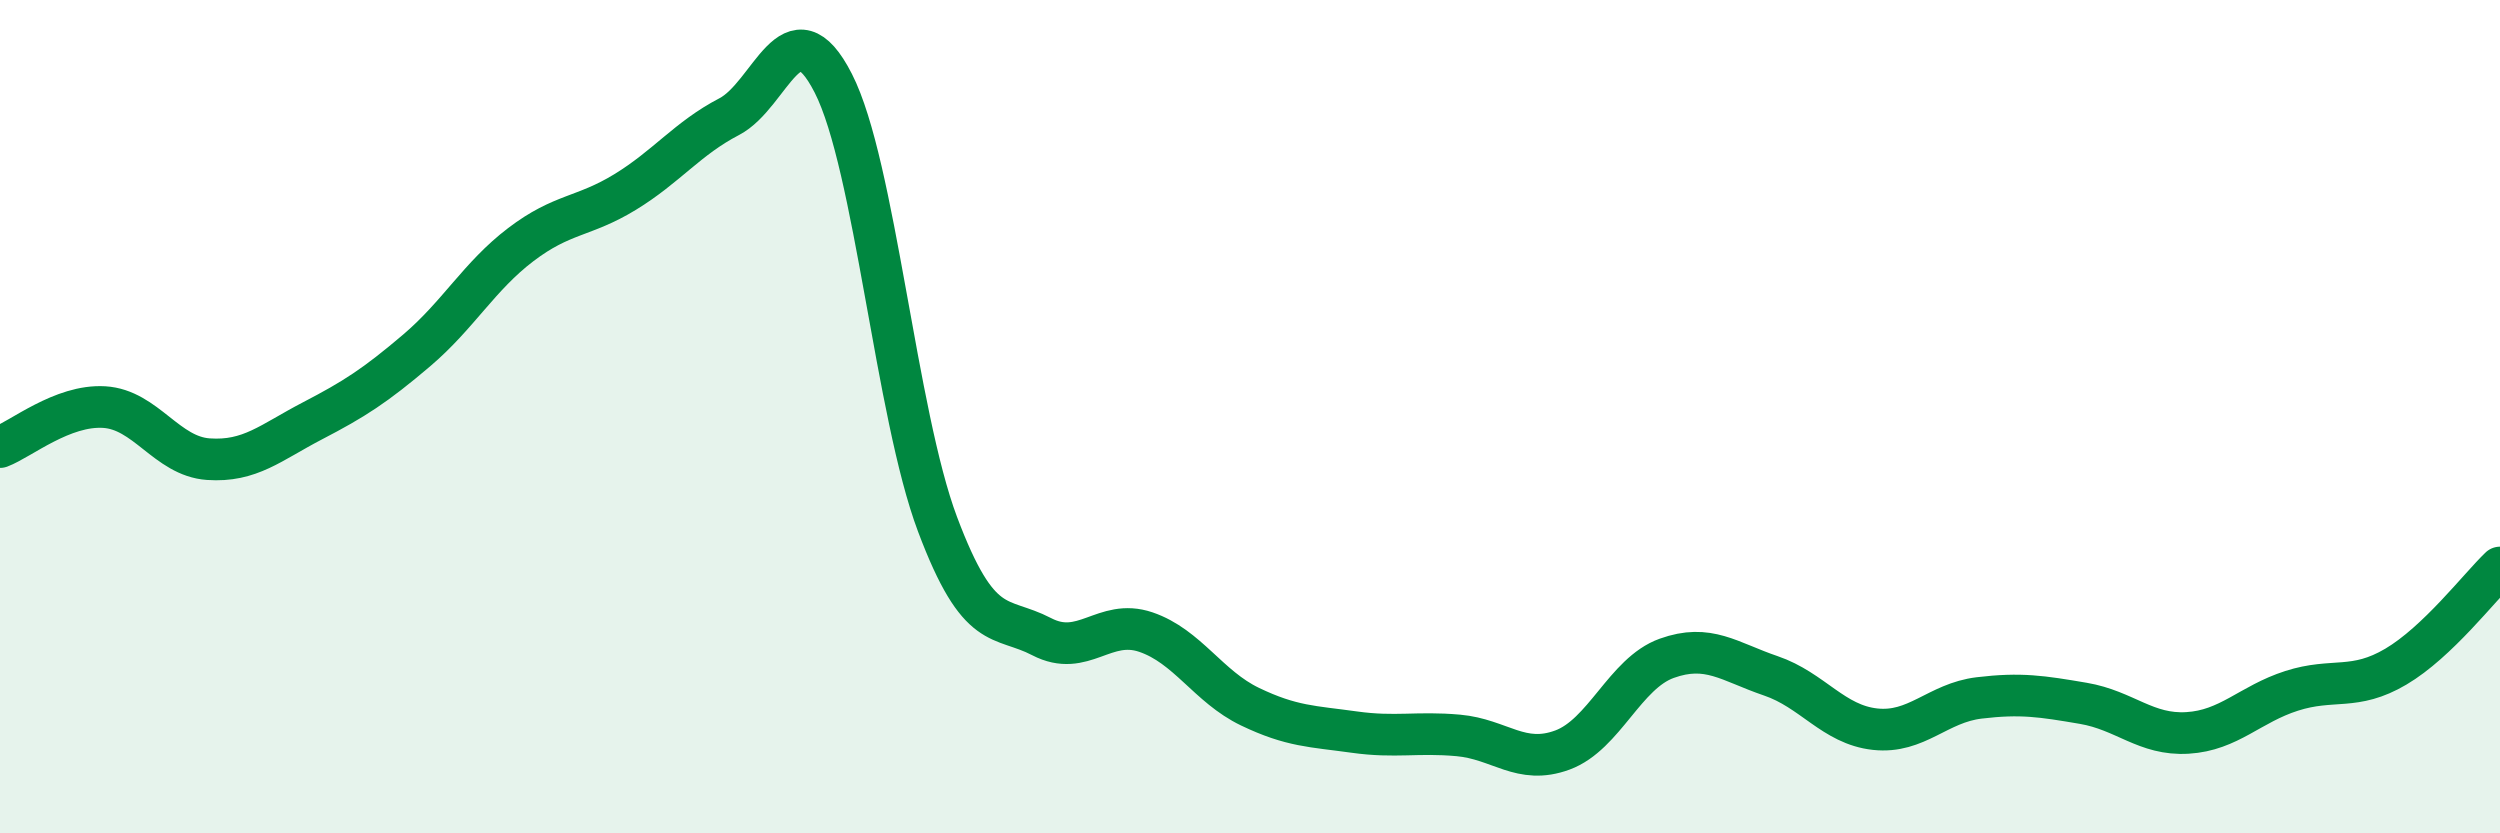 
    <svg width="60" height="20" viewBox="0 0 60 20" xmlns="http://www.w3.org/2000/svg">
      <path
        d="M 0,10.73 C 0.5,10.54 1.5,9.71 2.5,9.77 C 3.5,9.83 4,10.95 5,11.02 C 6,11.09 6.5,10.62 7.5,10.1 C 8.5,9.58 9,9.26 10,8.41 C 11,7.56 11.5,6.63 12.5,5.87 C 13.5,5.11 14,5.22 15,4.61 C 16,4 16.5,3.32 17.5,2.8 C 18.5,2.28 19,0.04 20,2 C 21,3.96 21.5,9.92 22.5,12.58 C 23.5,15.24 24,14.76 25,15.28 C 26,15.8 26.5,14.83 27.5,15.17 C 28.5,15.51 29,16.48 30,16.96 C 31,17.44 31.5,17.43 32.5,17.57 C 33.5,17.71 34,17.56 35,17.65 C 36,17.74 36.5,18.37 37.5,18 C 38.5,17.63 39,16.16 40,15.8 C 41,15.44 41.5,15.88 42.5,16.22 C 43.5,16.56 44,17.39 45,17.5 C 46,17.61 46.5,16.87 47.5,16.75 C 48.5,16.63 49,16.71 50,16.88 C 51,17.05 51.5,17.65 52.5,17.59 C 53.5,17.53 54,16.9 55,16.58 C 56,16.26 56.5,16.59 57.5,16 C 58.5,15.41 59.5,14.1 60,13.62L60 20L0 20Z"
        fill="#008740"
        opacity="0.1"
        stroke-linecap="round"
        stroke-linejoin="round"
      />
      <path
        d="M 0,10.73 C 0.5,10.54 1.5,9.71 2.5,9.77 C 3.5,9.83 4,10.95 5,11.02 C 6,11.09 6.5,10.62 7.5,10.1 C 8.5,9.58 9,9.26 10,8.41 C 11,7.56 11.5,6.63 12.5,5.87 C 13.5,5.11 14,5.22 15,4.61 C 16,4 16.5,3.32 17.5,2.8 C 18.5,2.28 19,0.04 20,2 C 21,3.96 21.5,9.92 22.5,12.58 C 23.5,15.24 24,14.76 25,15.28 C 26,15.8 26.5,14.83 27.5,15.17 C 28.5,15.51 29,16.48 30,16.96 C 31,17.44 31.5,17.43 32.5,17.57 C 33.5,17.71 34,17.56 35,17.65 C 36,17.74 36.5,18.37 37.5,18 C 38.5,17.63 39,16.16 40,15.8 C 41,15.44 41.5,15.88 42.5,16.22 C 43.5,16.56 44,17.39 45,17.5 C 46,17.61 46.5,16.87 47.5,16.75 C 48.5,16.63 49,16.71 50,16.88 C 51,17.05 51.5,17.65 52.5,17.59 C 53.5,17.53 54,16.9 55,16.58 C 56,16.26 56.5,16.59 57.5,16 C 58.5,15.41 59.5,14.1 60,13.62"
        stroke="#008740"
        stroke-width="1"
        fill="none"
        stroke-linecap="round"
        stroke-linejoin="round"
      />
    </svg>
  